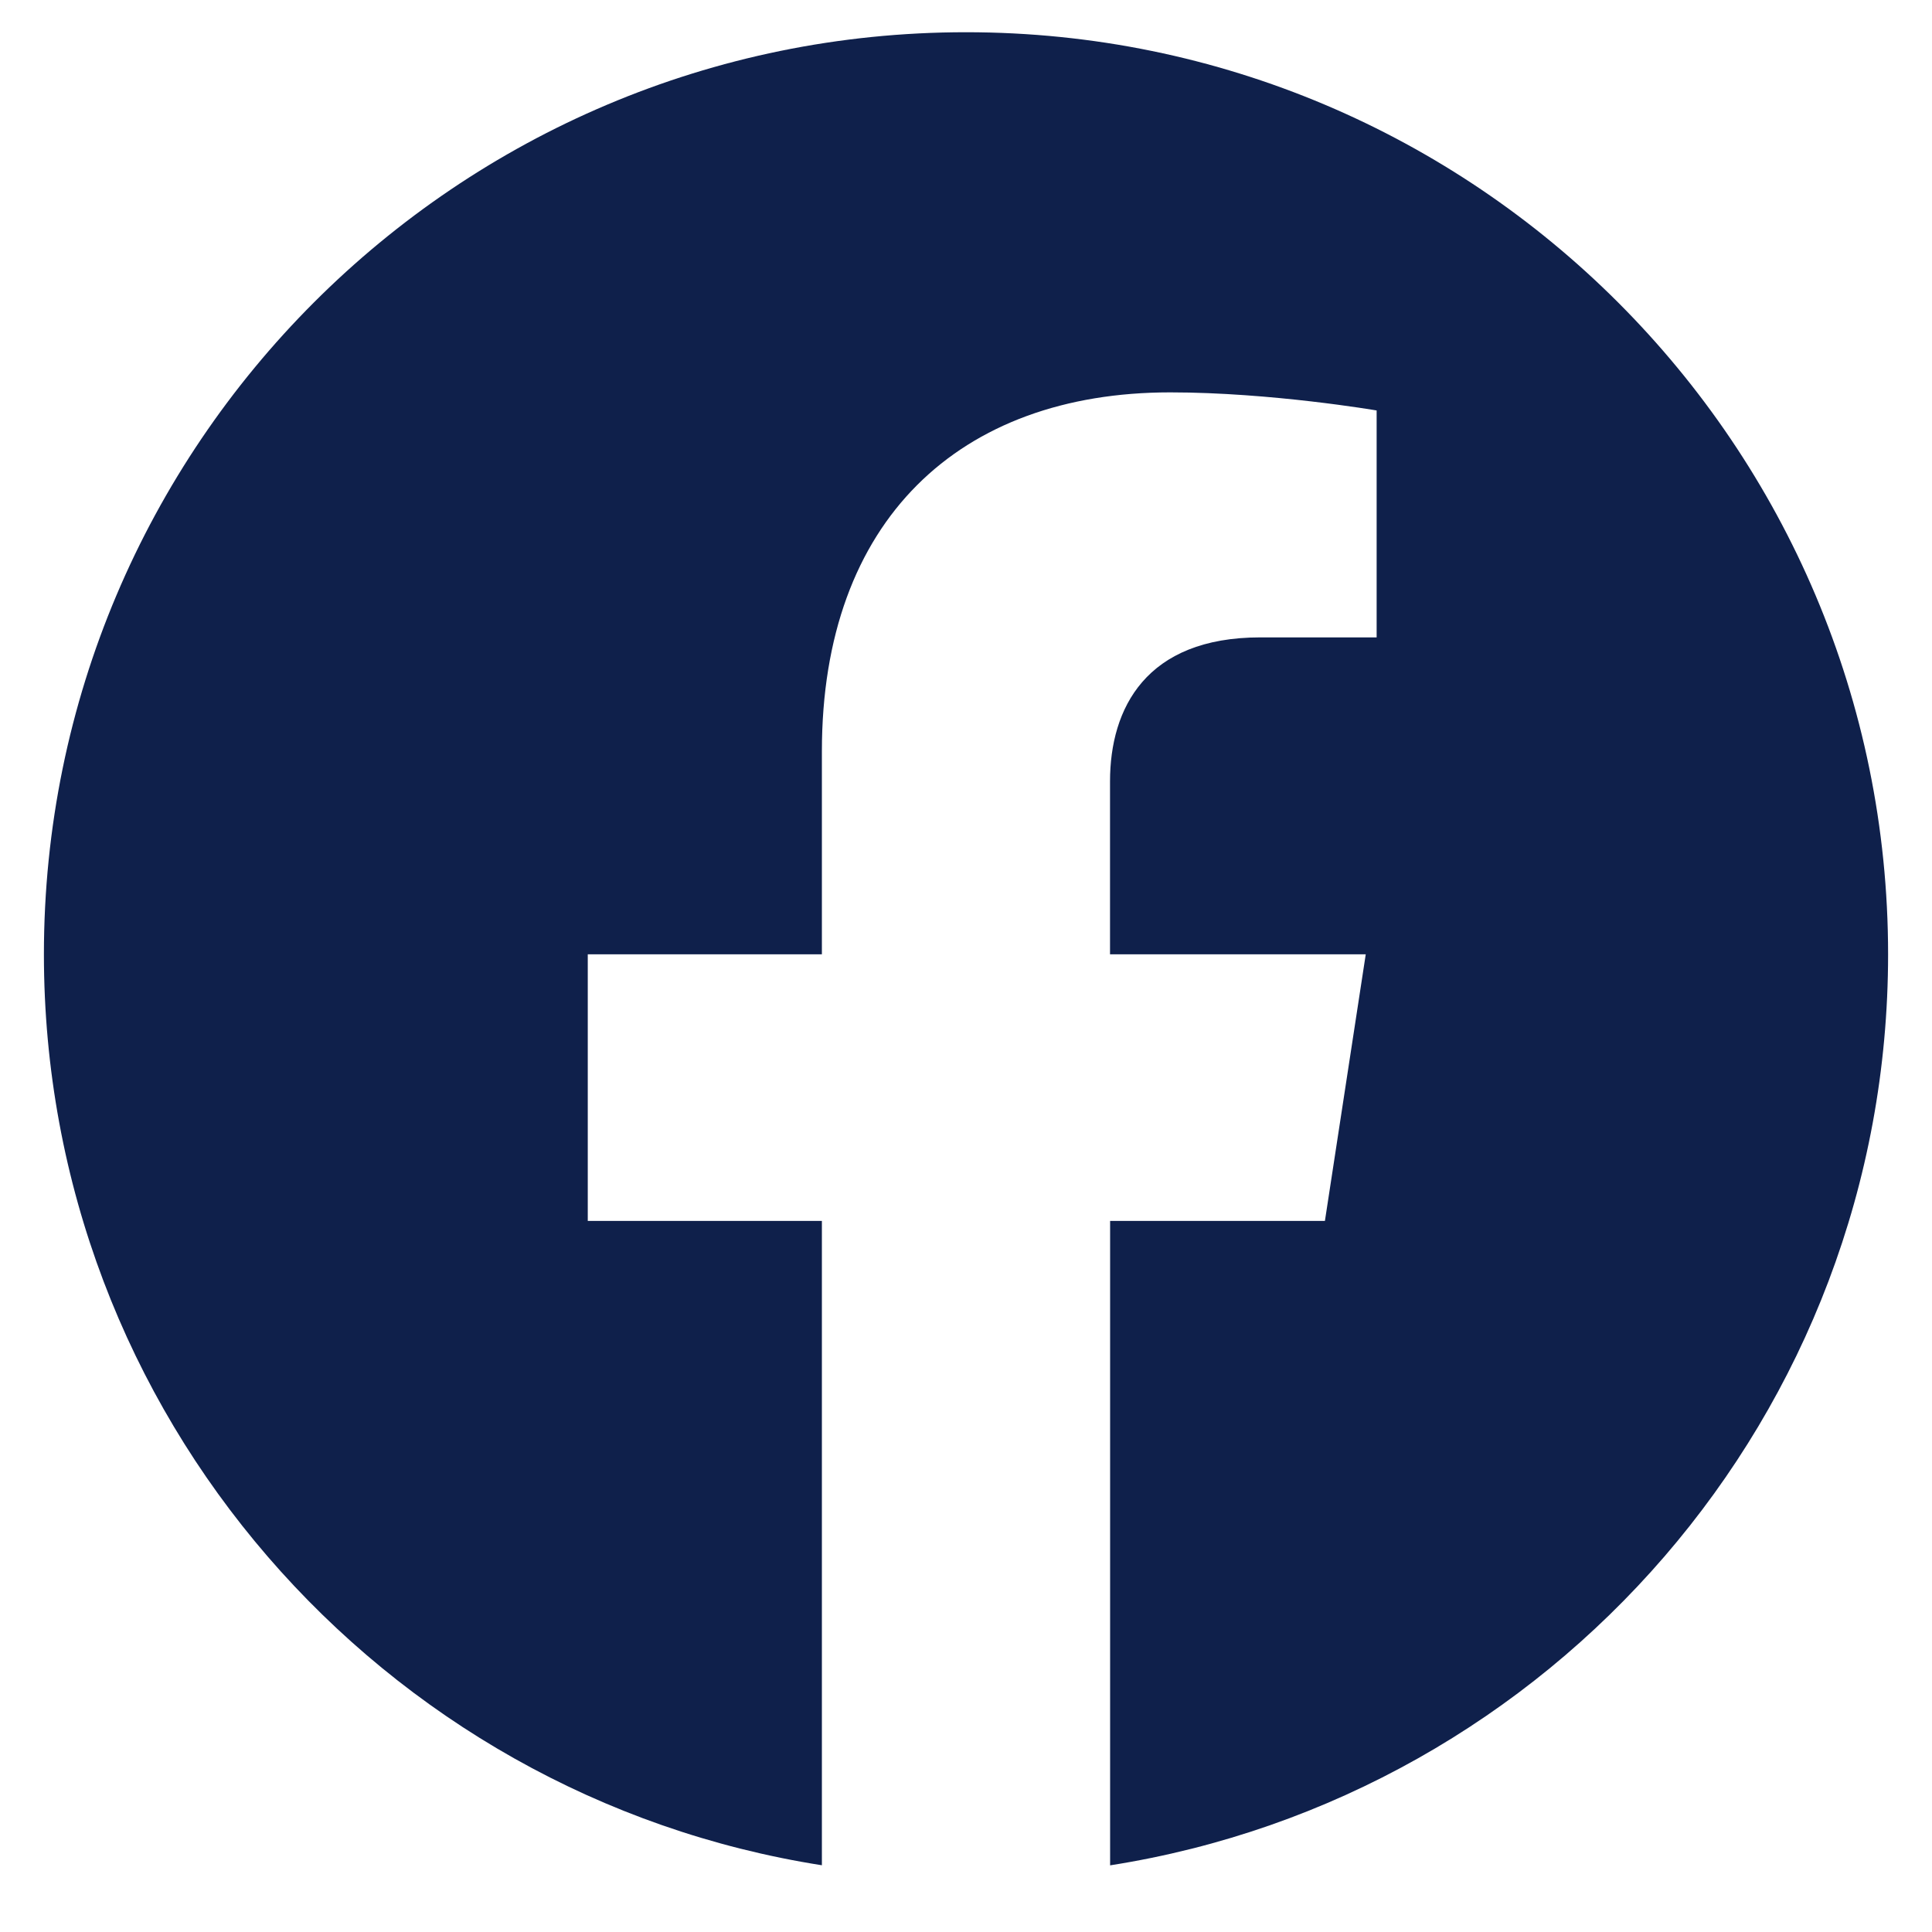 <svg width="22" height="22" viewBox="0 0 22 22" fill="none" xmlns="http://www.w3.org/2000/svg">
<path fill-rule="evenodd" clip-rule="evenodd" d="M21.5 10.867C21.5 5.069 16.798 0.367 11 0.367C5.202 0.367 0.5 5.069 0.5 10.867C0.5 16.108 4.339 20.452 9.359 21.24V13.903H6.693V10.867H9.359V8.554C9.359 5.923 10.927 4.468 13.325 4.468C14.474 4.468 15.676 4.674 15.676 4.674V7.258H14.352C13.048 7.258 12.64 8.067 12.64 8.898V10.867H15.552L15.087 13.903H12.641V21.241C17.661 20.453 21.5 16.109 21.5 10.867Z" fill="#0F204B"/>
</svg>
